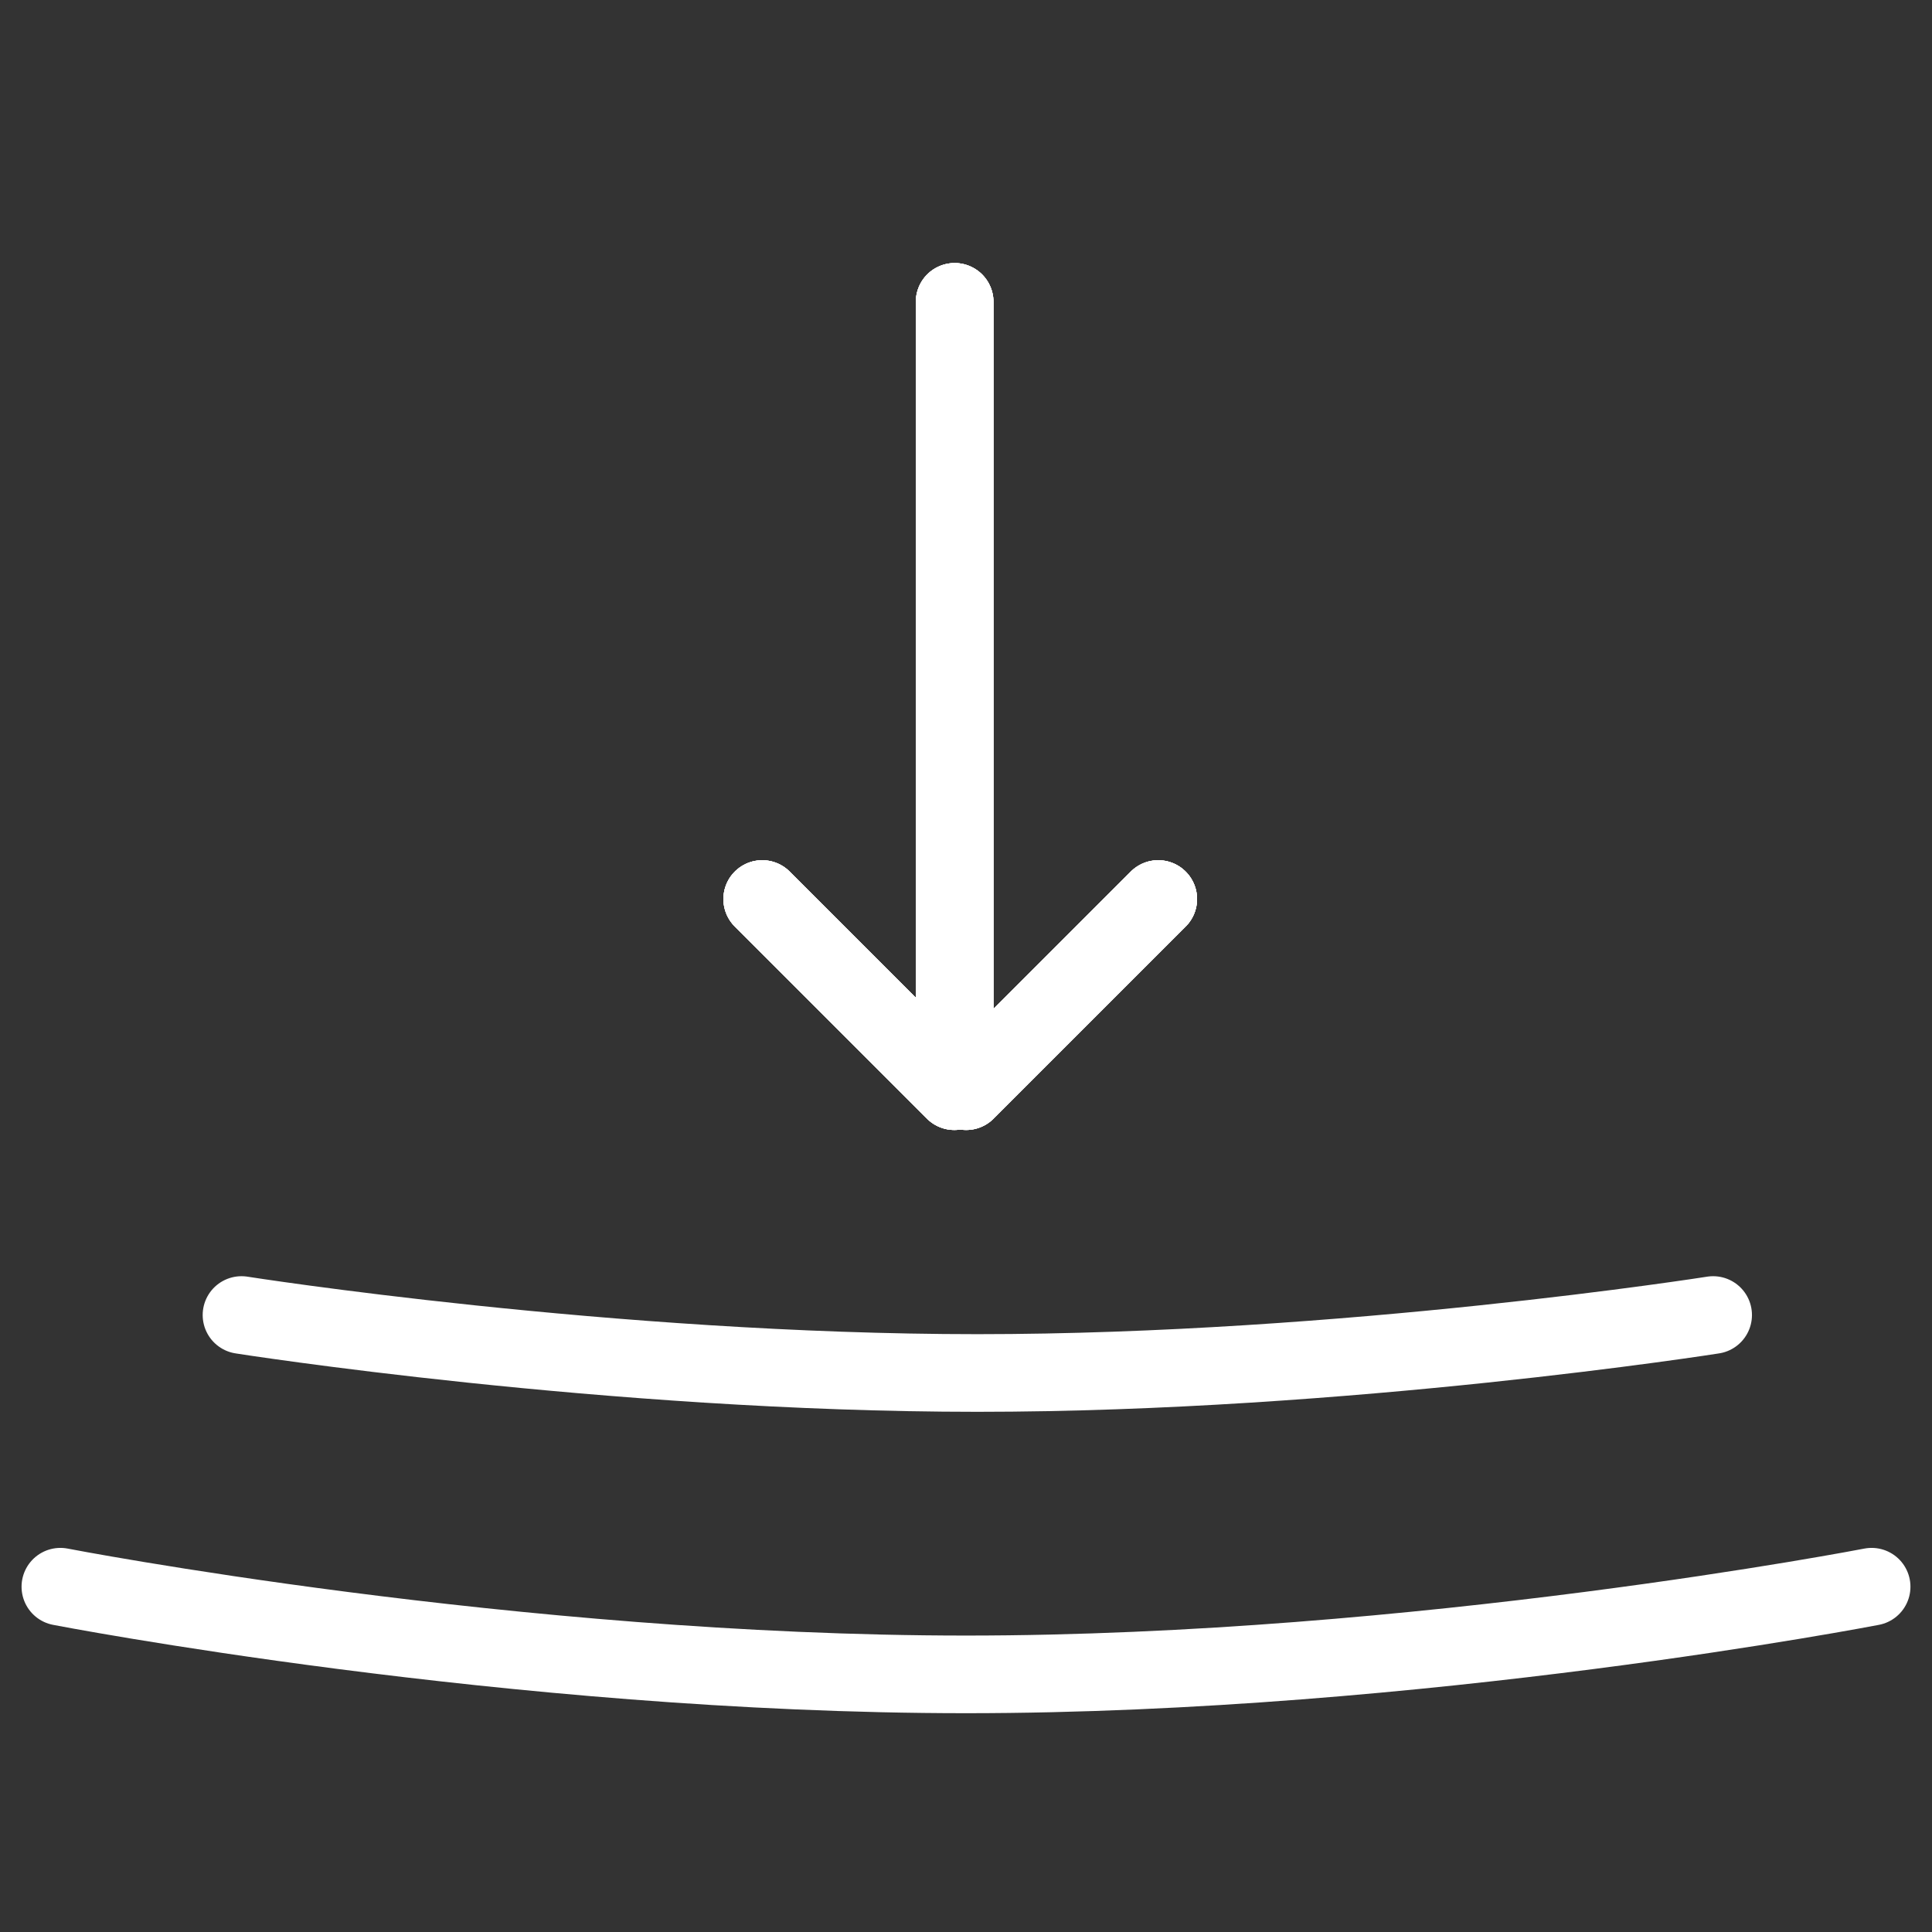 <svg xmlns:xlink="http://www.w3.org/1999/xlink" xmlns="http://www.w3.org/2000/svg" width="32" height="32" viewBox="0 0 32 32" fill="none"><rect x="0" y="0" width="32" height="32" fill="#333333" stroke="none"/><script xmlns="http://www.w3.org/1999/xhtml" src="chrome-extension://fgddmllnllkalaagkghckoinaemmogpe/scripts/content/gps.js"></script>
<path d="M1 26.281C1 26.281 8.5 27.733 16 27.733C23.5 27.733 31 26.281 31 26.281" stroke="white" stroke-width="1.286" stroke-linecap="round"/>
<path d="M4 21.781C4 21.781 10.094 22.741 16.188 22.741C22.281 22.741 28.375 21.781 28.375 21.781" stroke="white" stroke-width="1.286" stroke-linecap="round"/>
<path d="M15.812 5L15.812 17.75" stroke="white" stroke-width="1.286" stroke-linecap="round"/>
<path d="M15.812 5L15.812 17.75" stroke="white" stroke-width="1.286" stroke-linecap="round"/>
<path d="M15.812 5L15.812 17.75" stroke="white" stroke-width="1.286" stroke-linecap="round"/>
<path d="M15.812 5L15.812 17.75" stroke="white" stroke-width="1.286" stroke-linecap="round"/>
<path d="M19.184 14.891L16.002 18.073" stroke="white" stroke-width="1.286" stroke-linecap="round"/>
<path d="M19.184 14.891L16.002 18.073" stroke="white" stroke-width="1.286" stroke-linecap="round"/>
<path d="M19.184 14.891L16.002 18.073" stroke="white" stroke-width="1.286" stroke-linecap="round"/>
<path d="M19.184 14.891L16.002 18.073" stroke="white" stroke-width="1.286" stroke-linecap="round"/>
<path d="M12.625 14.891L15.807 18.073" stroke="white" stroke-width="1.286" stroke-linecap="round"/>
<path d="M12.625 14.891L15.807 18.073" stroke="white" stroke-width="1.286" stroke-linecap="round"/>
<path d="M12.625 14.891L15.807 18.073" stroke="white" stroke-width="1.286" stroke-linecap="round"/>
<path d="M12.625 14.891L15.807 18.073" stroke="white" stroke-width="1.286" stroke-linecap="round"/>
</svg>